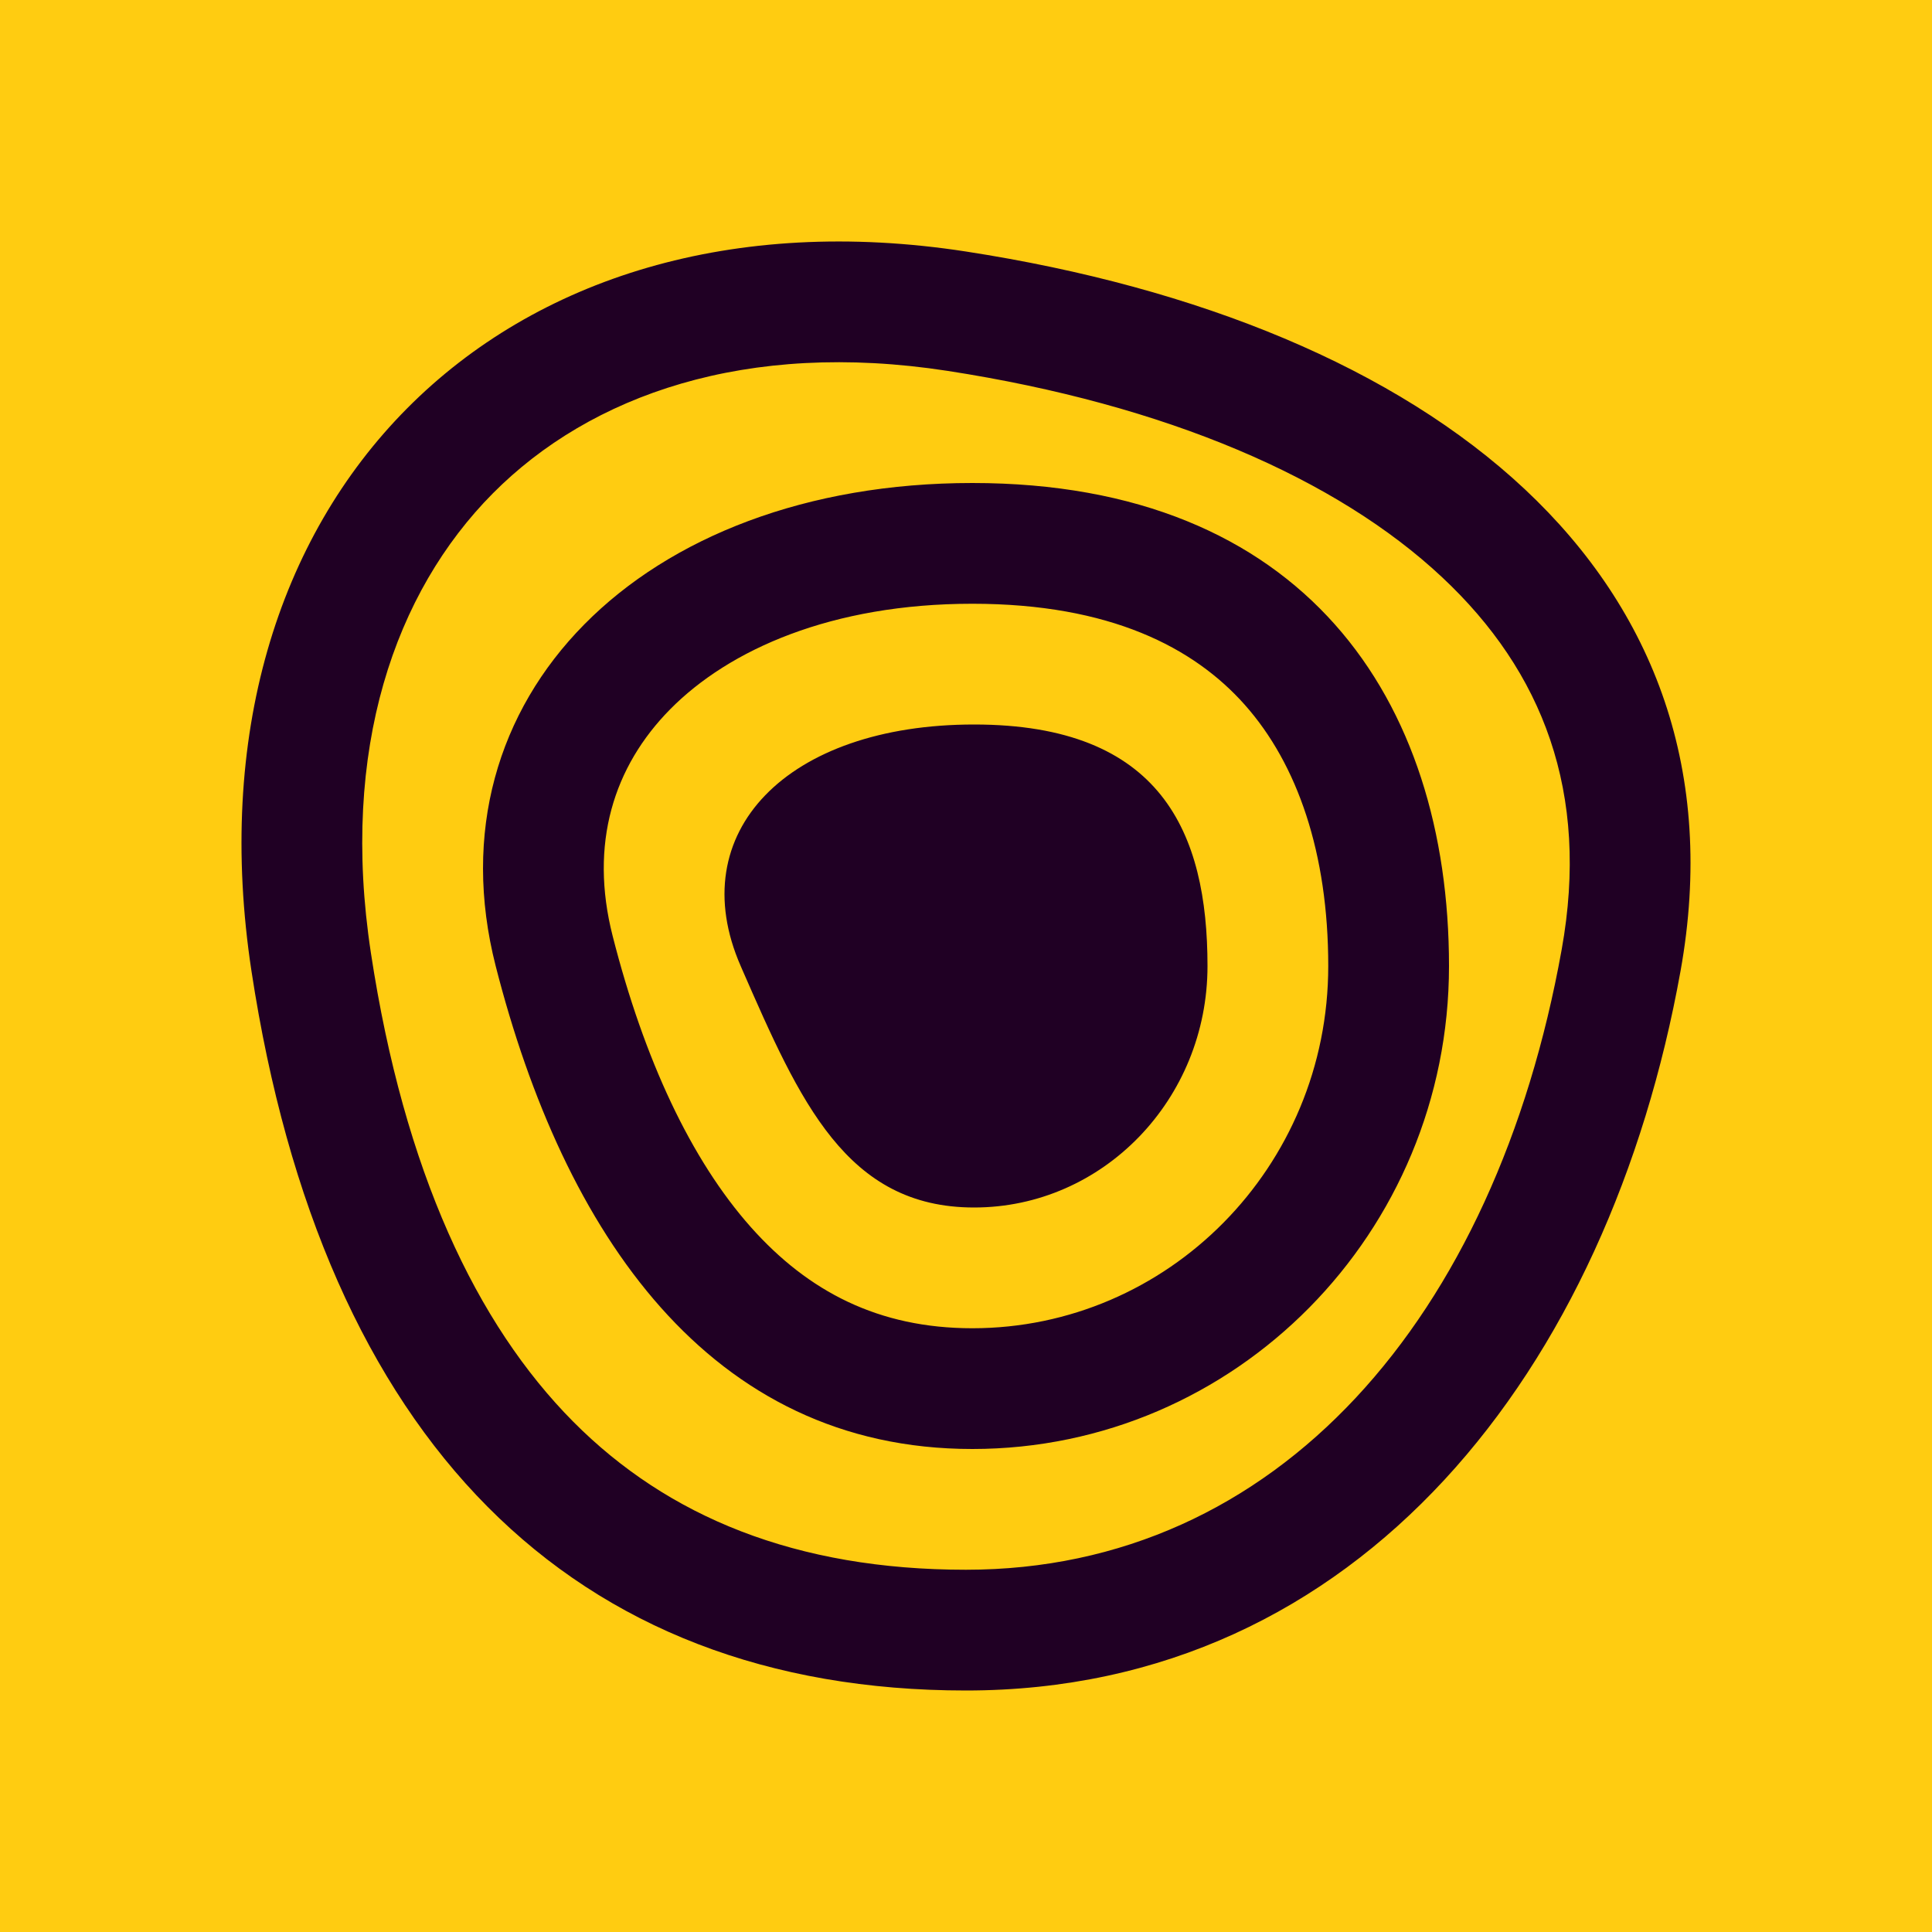 <svg width="32" height="32" viewBox="0 0 32 32" fill="none" xmlns="http://www.w3.org/2000/svg">
<rect width="32" height="32" fill="#FFCC11"/>
<path fill-rule="evenodd" clip-rule="evenodd" d="M25.866 15.729C24.77 21.829 21.158 26 16 26C13.185 26 11.06 25.124 9.494 23.547C7.892 21.933 6.693 19.401 6.143 15.782C5.629 12.41 6.542 9.805 8.163 8.172C9.782 6.542 12.36 5.628 15.695 6.143C19.32 6.703 22.142 7.925 23.888 9.563C25.55 11.12 26.335 13.125 25.866 15.729ZM27.835 16.083C26.651 22.665 22.536 28 16 28C9.464 28 5.349 23.856 4.165 16.083C2.982 8.31 8.28 2.975 16 4.166C23.72 5.358 29.018 9.502 27.835 16.083ZM16.105 22C19.336 22 22 19.339 22 16C22 14.132 21.491 12.656 20.616 11.672C19.776 10.727 18.389 10 16.105 10C13.778 10 12.077 10.758 11.1 11.748C10.165 12.695 9.757 13.974 10.148 15.505C10.667 17.542 11.441 19.206 12.439 20.328C13.387 21.392 14.552 22 16.105 22ZM16.105 24C20.465 24 24 20.418 24 16C24 11.582 21.593 8 16.105 8C10.617 8 7.082 11.582 8.21 16C9.338 20.418 11.745 24 16.105 24ZM20 16C20 18.209 18.269 20 16.134 20C14.018 20 13.248 18.241 12.293 16.058L12.268 16C11.301 13.791 13.032 12 16.134 12C19.236 12 20 13.791 20 16Z" fill="#200024"/>
</svg>
